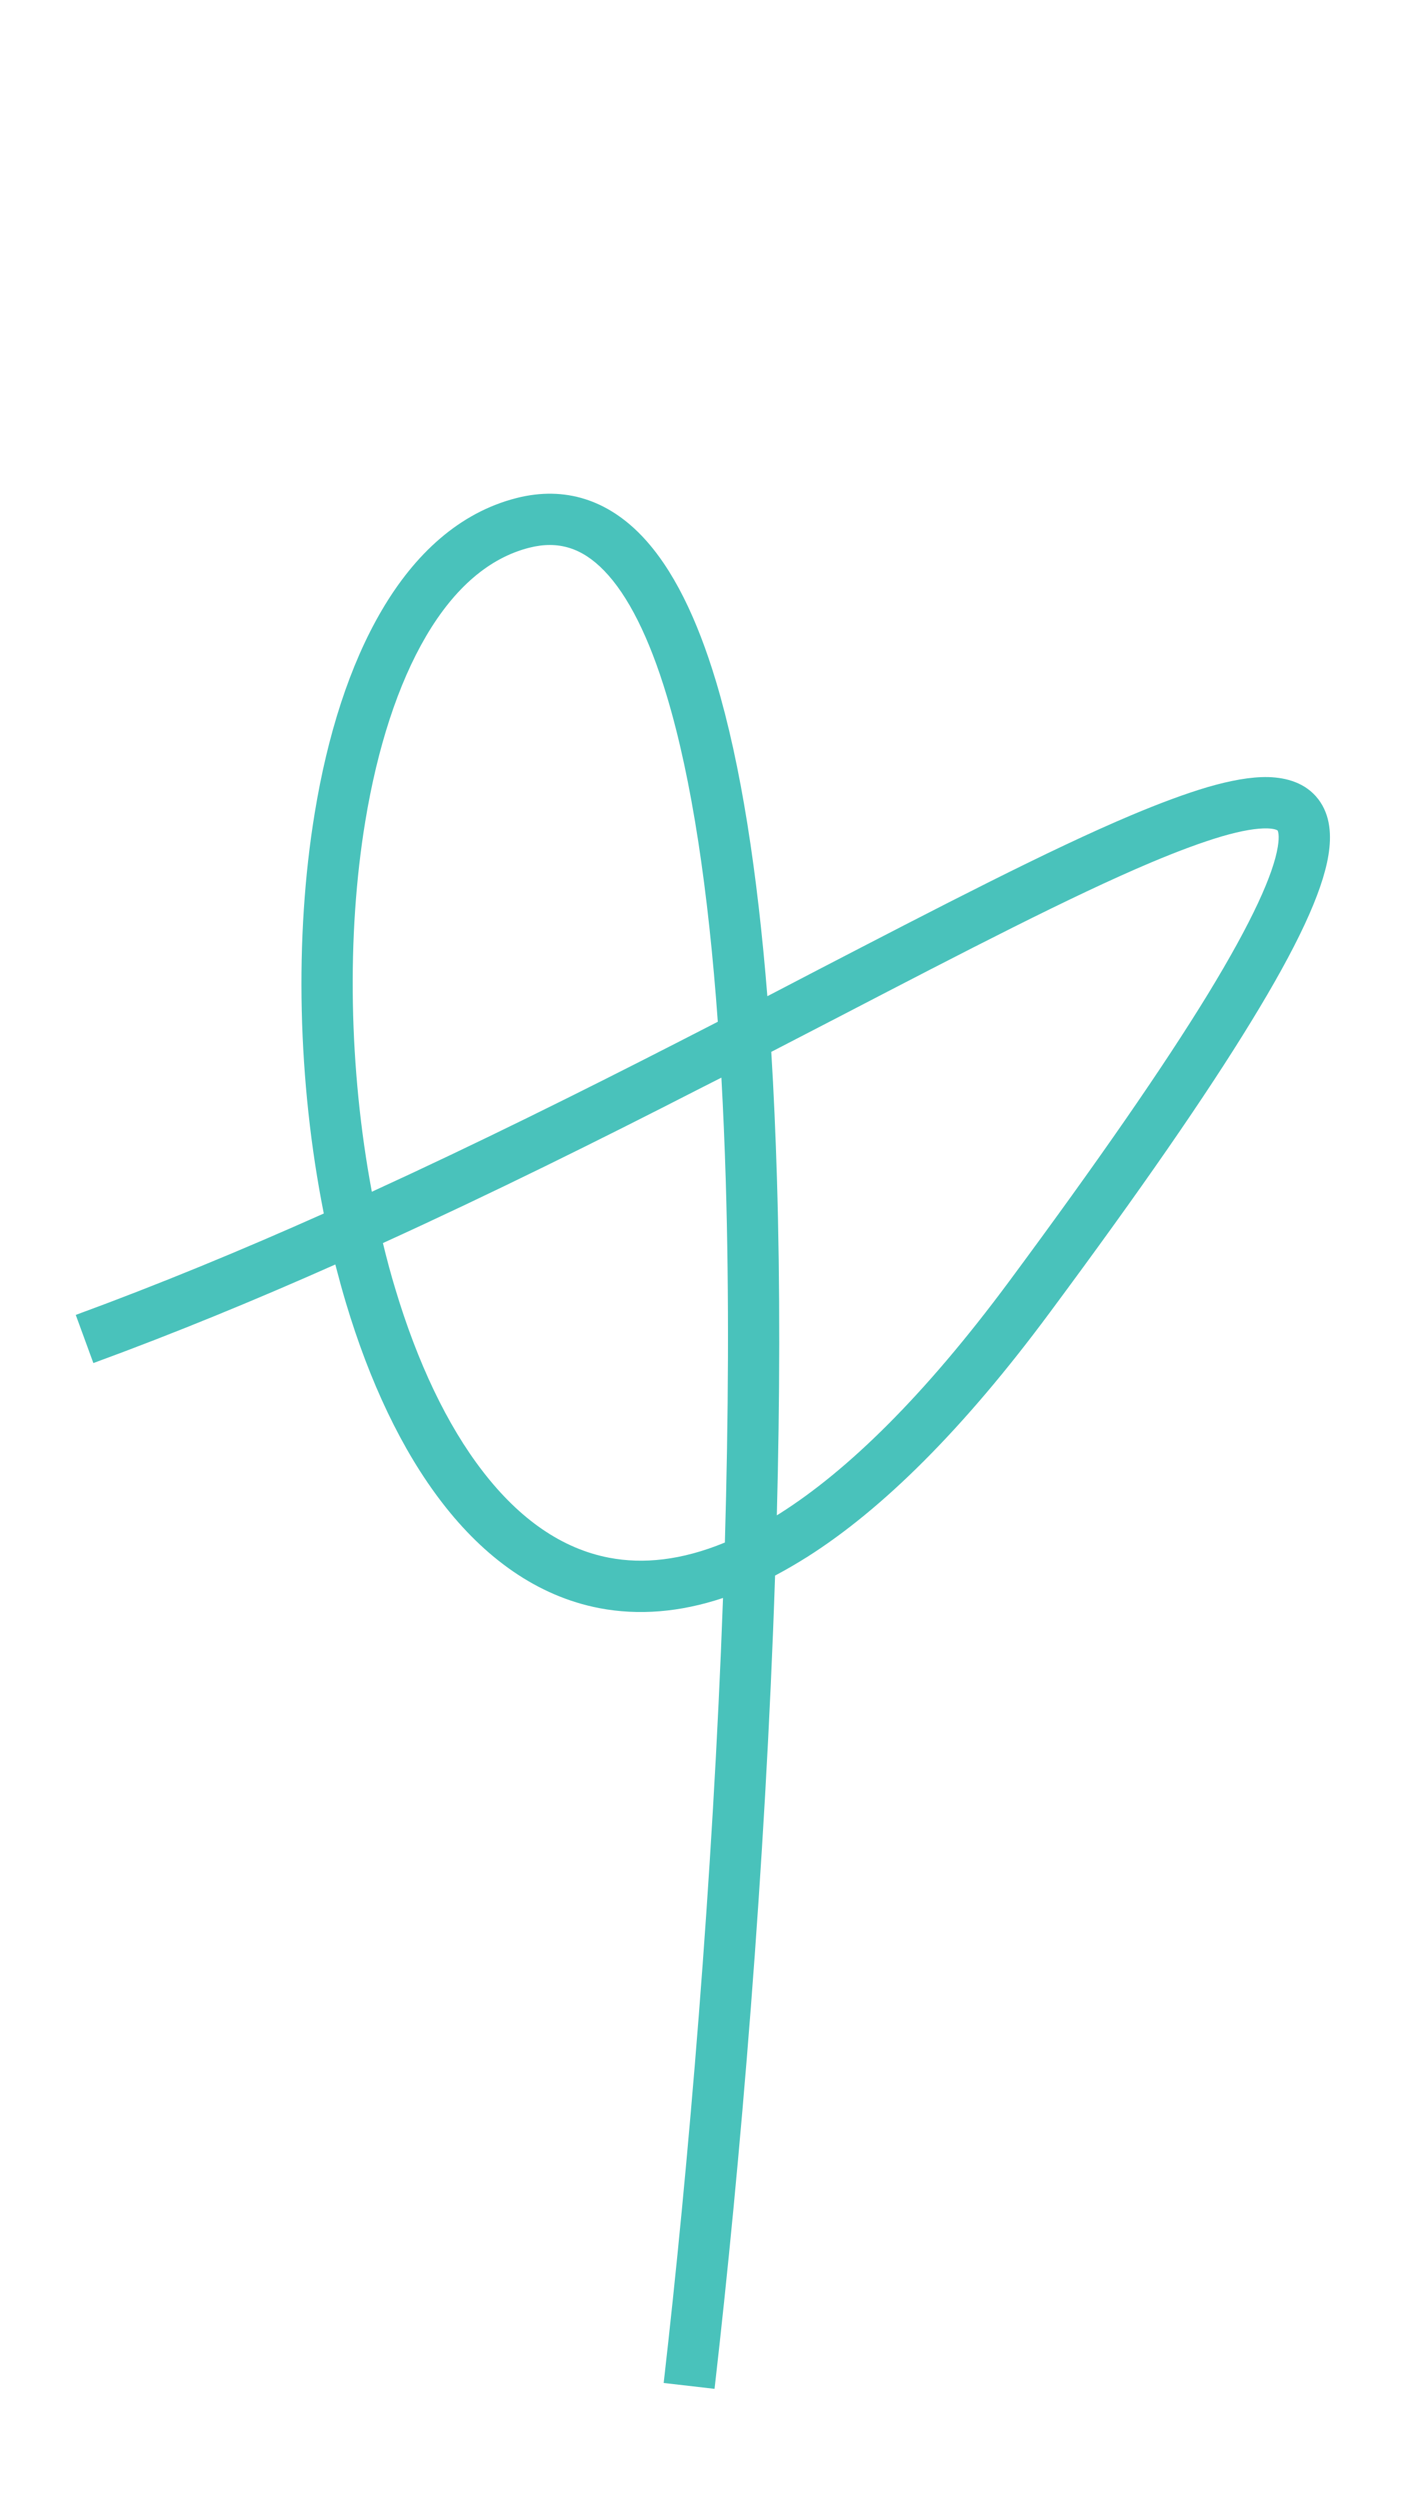 <?xml version="1.0" encoding="UTF-8"?> <svg xmlns="http://www.w3.org/2000/svg" width="13" height="23" viewBox="0 0 13 23" fill="none"> <path fill-rule="evenodd" clip-rule="evenodd" d="M5.561 5.253C5.357 5.041 5.137 4.971 4.869 5.039C4.5 5.133 4.181 5.409 3.921 5.851C3.661 6.293 3.472 6.881 3.361 7.554C3.187 8.609 3.21 9.839 3.421 10.964C4.394 10.518 5.337 10.049 6.22 9.597C6.349 9.531 6.477 9.465 6.604 9.4C6.518 8.206 6.367 7.172 6.134 6.4C5.972 5.862 5.778 5.478 5.561 5.253ZM7.06 9.165C6.969 8.033 6.818 7.035 6.586 6.264C6.416 5.7 6.195 5.231 5.9 4.925C5.592 4.606 5.203 4.467 4.752 4.582C4.221 4.717 3.813 5.103 3.514 5.612C3.215 6.12 3.012 6.769 2.896 7.477C2.707 8.622 2.738 9.954 2.979 11.164C2.229 11.499 1.463 11.816 0.697 12.097L0.859 12.54C1.607 12.266 2.354 11.958 3.085 11.633C3.117 11.756 3.15 11.878 3.186 11.997C3.397 12.699 3.691 13.338 4.073 13.831C4.455 14.325 4.936 14.684 5.516 14.795C5.873 14.863 6.253 14.834 6.652 14.701C6.558 17.299 6.334 19.931 6.106 21.923L6.574 21.977C6.81 19.921 7.042 17.183 7.131 14.495C7.229 14.443 7.329 14.385 7.429 14.322C8.116 13.886 8.86 13.154 9.663 12.069C10.491 10.953 11.1 10.072 11.515 9.392C11.925 8.722 12.165 8.219 12.222 7.867C12.251 7.689 12.242 7.501 12.129 7.353C12.012 7.2 11.833 7.154 11.67 7.149C11.506 7.145 11.315 7.182 11.111 7.241C10.905 7.302 10.669 7.39 10.41 7.499C9.655 7.817 8.655 8.337 7.509 8.931C7.361 9.008 7.212 9.086 7.06 9.165ZM6.637 9.914C6.57 9.948 6.502 9.983 6.434 10.017C5.521 10.485 4.539 10.973 3.523 11.436C3.558 11.581 3.596 11.723 3.638 11.861C3.838 12.527 4.11 13.109 4.446 13.542C4.781 13.975 5.169 14.248 5.605 14.331C5.914 14.39 6.267 14.357 6.669 14.191C6.702 13.045 6.709 11.913 6.677 10.855C6.667 10.533 6.654 10.219 6.637 9.914ZM7.147 13.941C7.175 12.877 7.178 11.828 7.148 10.841C7.136 10.443 7.119 10.054 7.096 9.677C7.317 9.563 7.534 9.45 7.745 9.341C8.883 8.75 9.857 8.244 10.594 7.933C10.844 7.828 11.06 7.748 11.243 7.694C11.429 7.64 11.565 7.619 11.658 7.621C11.725 7.623 11.748 7.636 11.754 7.64C11.757 7.645 11.774 7.681 11.756 7.791C11.715 8.042 11.523 8.474 11.113 9.146C10.708 9.808 10.108 10.676 9.284 11.789C8.5 12.847 7.796 13.53 7.176 13.923C7.167 13.929 7.157 13.935 7.147 13.941ZM11.755 7.641C11.755 7.641 11.755 7.641 11.754 7.64C11.755 7.641 11.755 7.641 11.755 7.641Z" fill="#49C2BB"></path> </svg> 